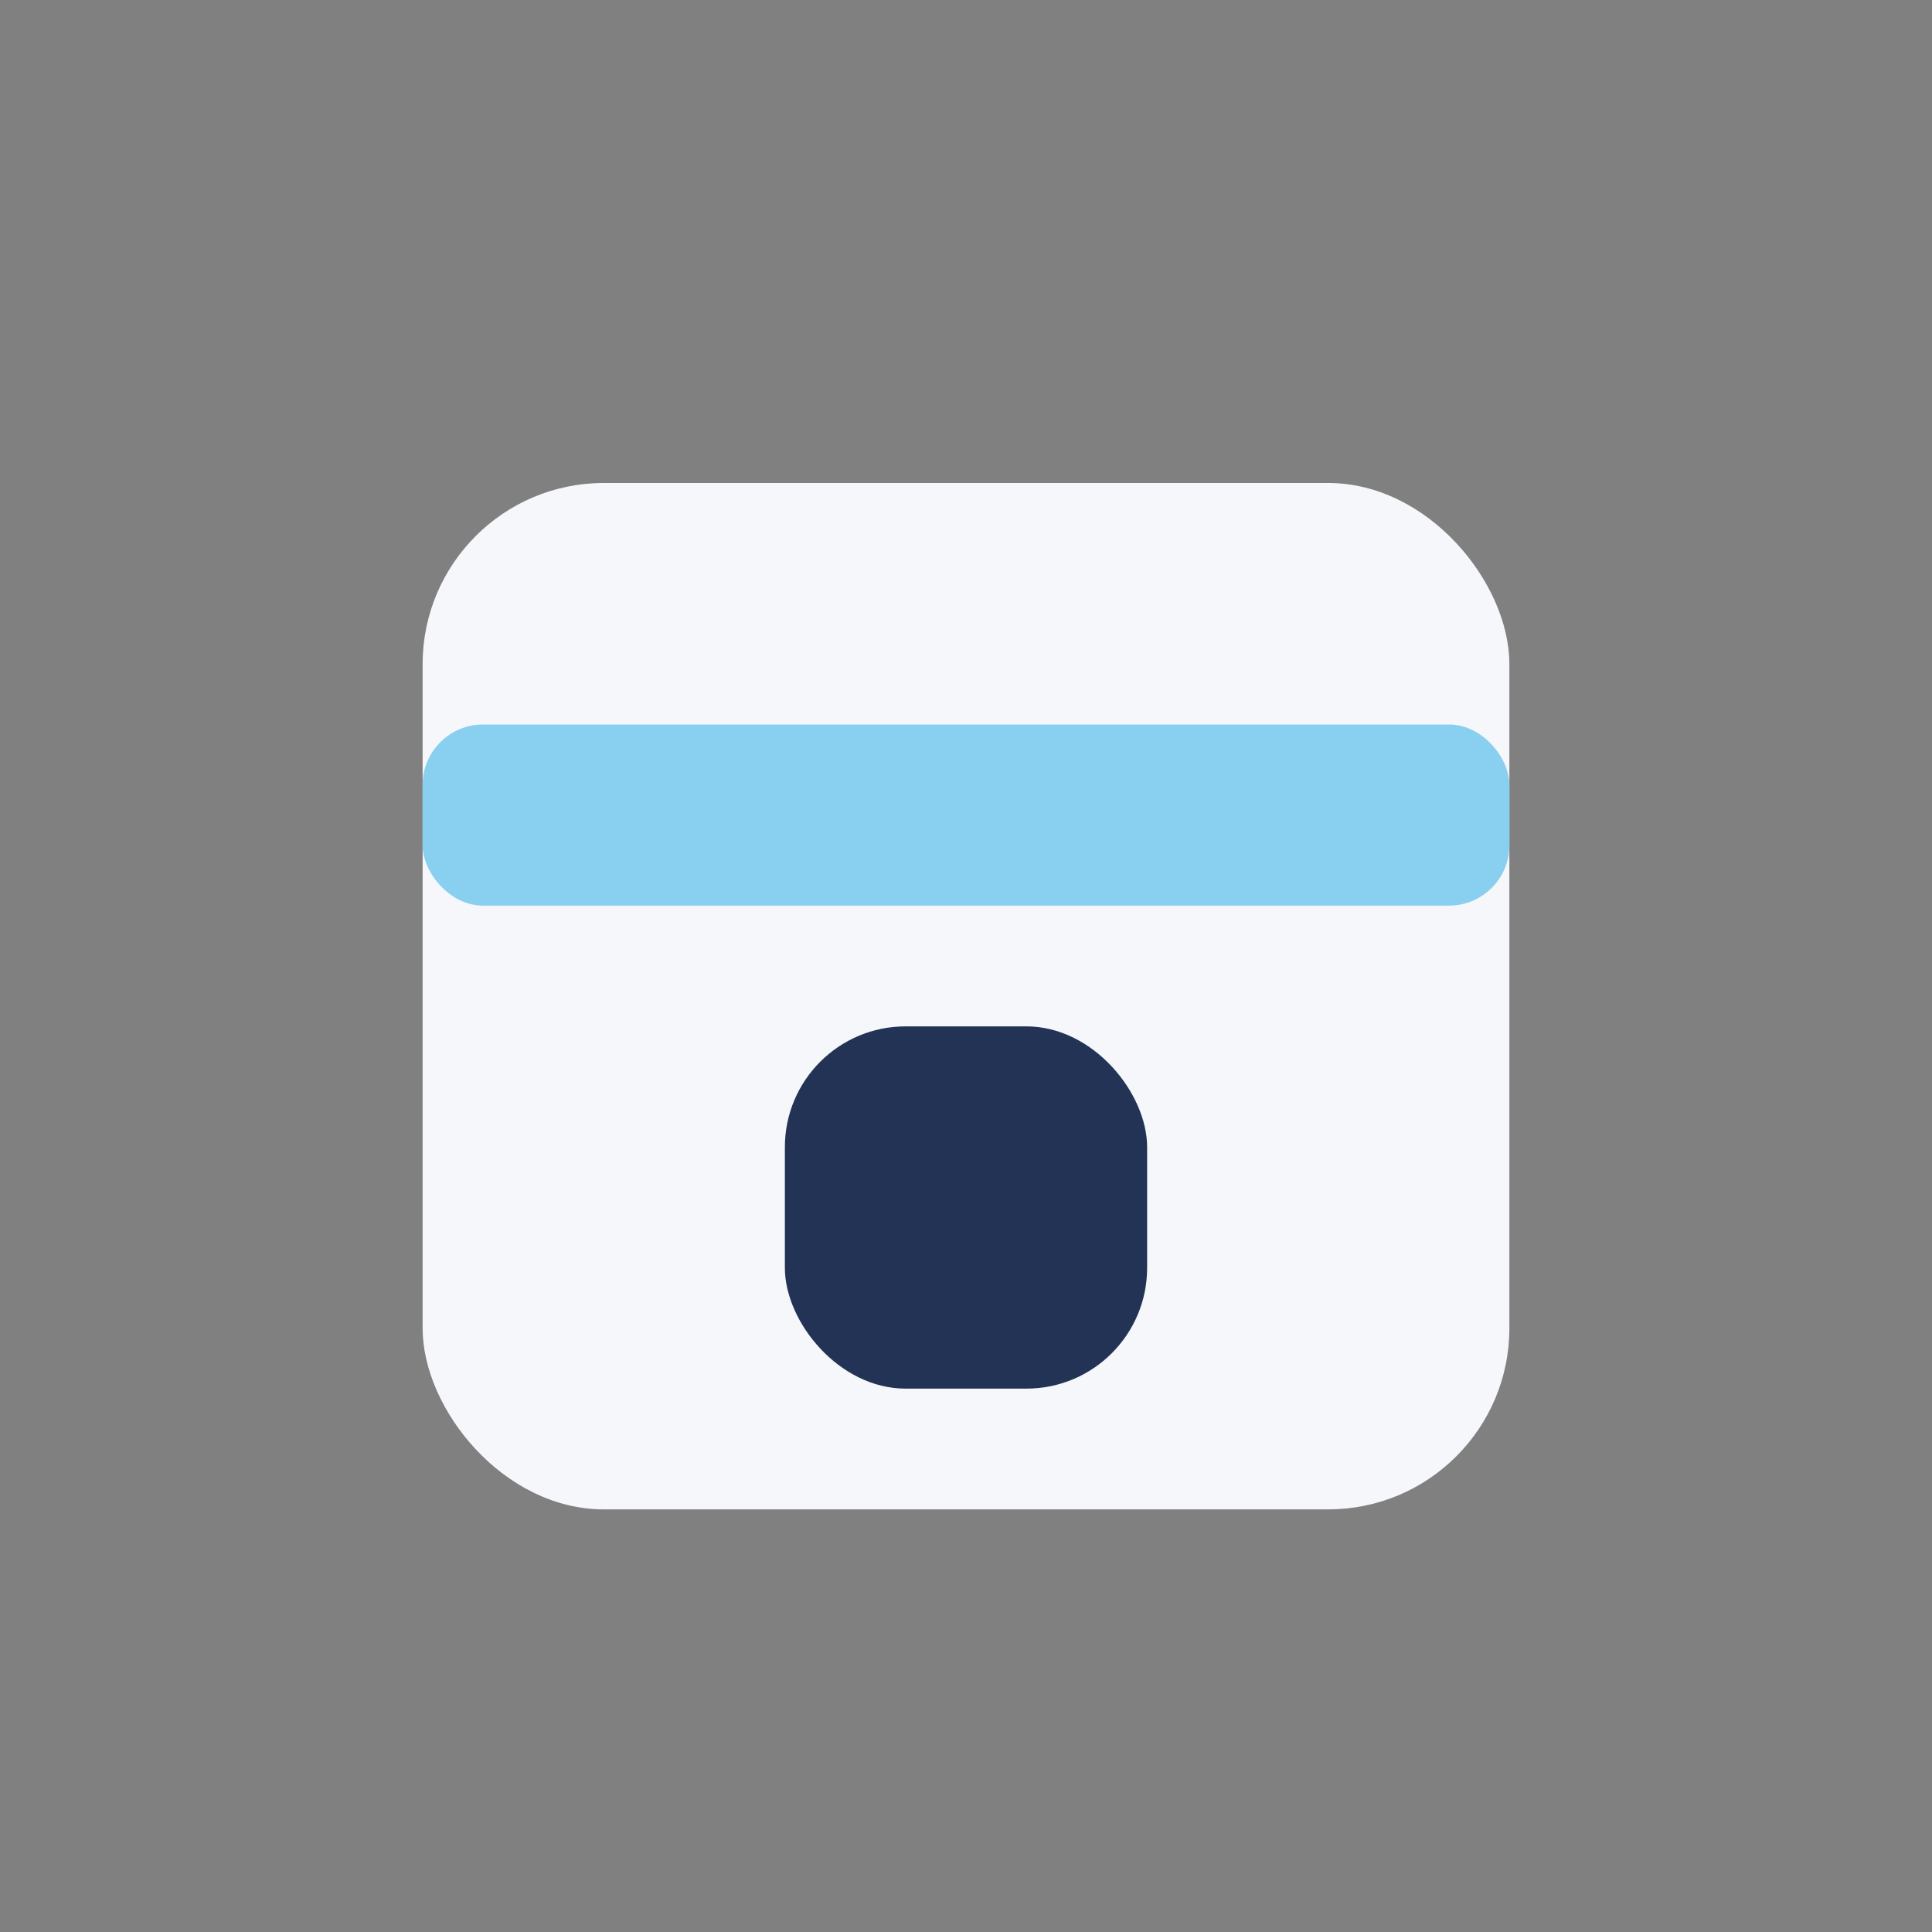 <?xml version="1.0" encoding="UTF-8"?>
<svg xmlns="http://www.w3.org/2000/svg" width="32" height="32" viewBox="0 0 32 32"><rect x="0" y="0" width="32" height="32" fill="#808080" stroke="none"/><rect x="7" y="8" width="18" height="17" rx="3" fill="#F5F7FA"/><rect x="7" y="12" width="18" height="3" rx="1" fill="#89CFF0"/><rect x="13" y="17" width="6" height="6" rx="2" fill="#223355"/></svg>
